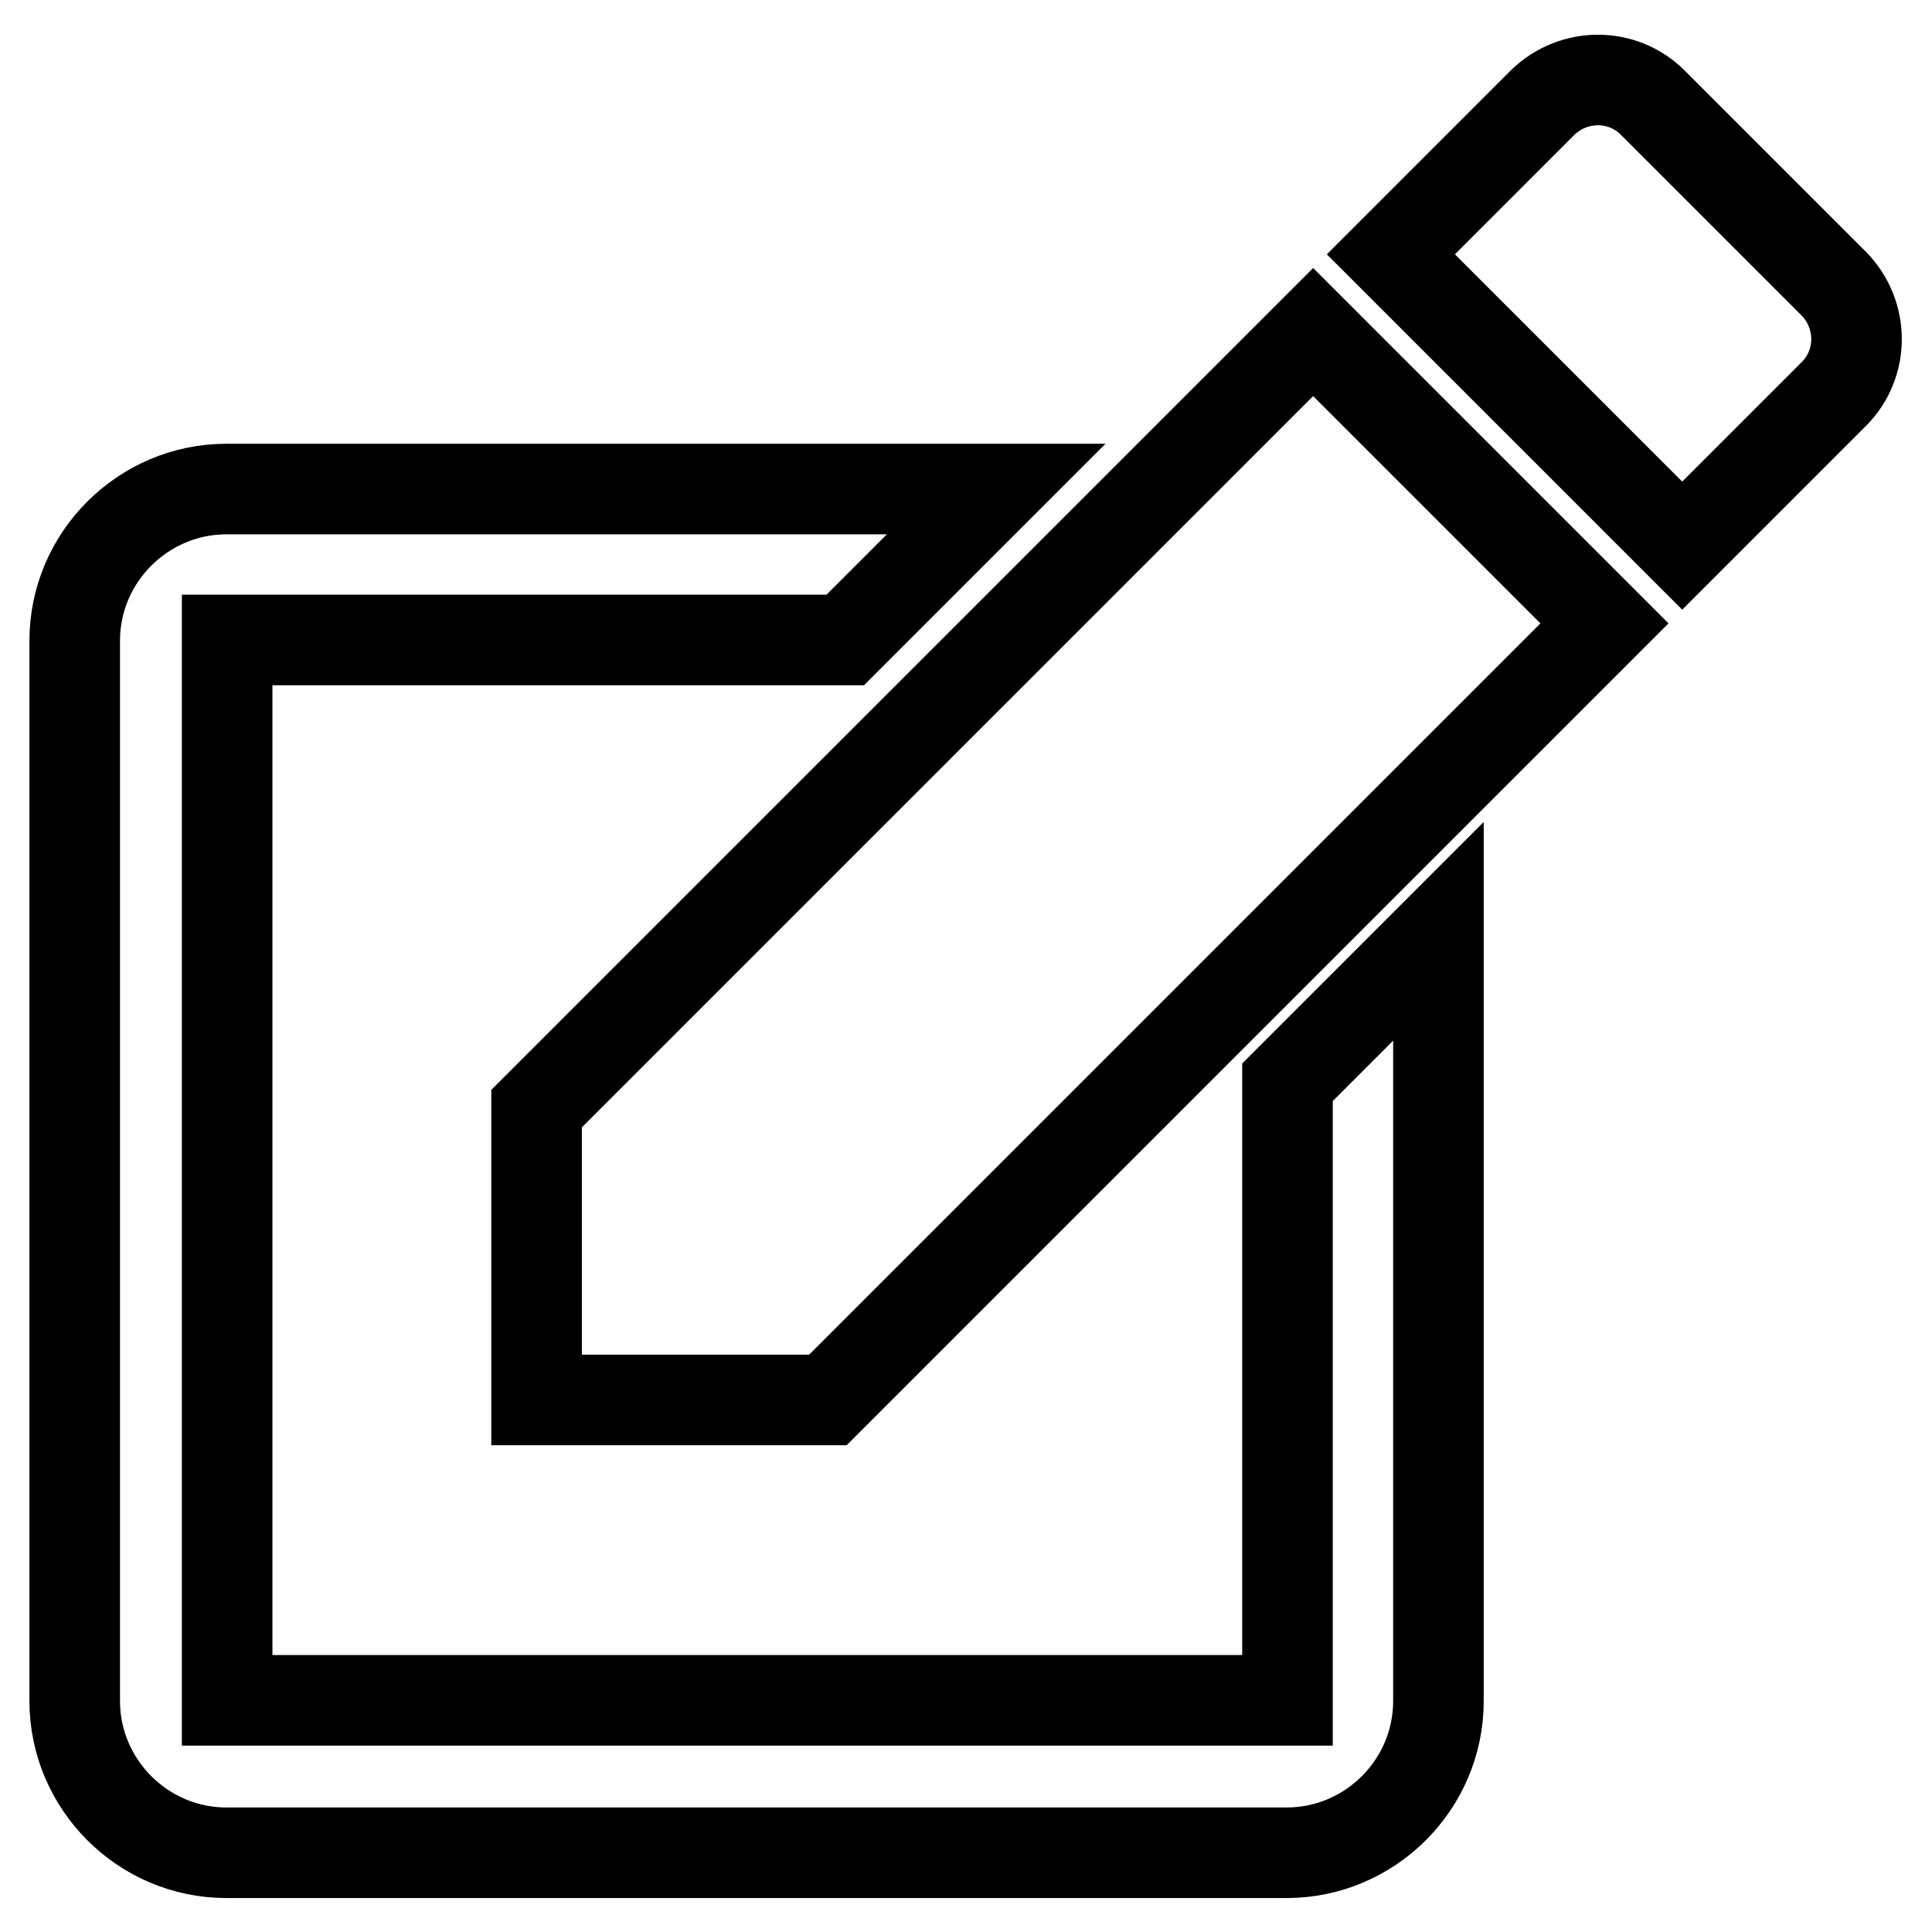 <?xml version="1.0" encoding="utf-8"?>
<!-- Svg Vector Icons : http://www.onlinewebfonts.com/icon -->
<!DOCTYPE svg PUBLIC "-//W3C//DTD SVG 1.1//EN" "http://www.w3.org/Graphics/SVG/1.1/DTD/svg11.dtd">
<svg version="1.1" xmlns="http://www.w3.org/2000/svg" xmlns:xlink="http://www.w3.org/1999/xlink" x="0px" y="0px" viewBox="0 0 256 256" enable-background="new 0 0 256 256" xml:space="preserve">
<g><g><path stroke-width="12" fill-opacity="0" stroke="#000000"  d="M170.6,143.4v81.9H30.1V84.8H112L132,64.8h-102c-11,0-20.1,9-20.1,20.1v140.5c0,11,9,20.1,20.1,20.1h140.5c11,0,20.1-9,20.1-20.1v-102L170.6,143.4z"/><path stroke-width="12" fill-opacity="0" stroke="#000000"  d="M212.6,82.6L174,44L71.1,146.9v38.6h38.6L212.6,82.6z M243,52.2c4-4,4-10.5,0-14.6l-24-24c-4-4-10.5-4-14.6,0l-20.1,20.1l38.6,38.6L243,52.2z"/></g></g>
</svg>